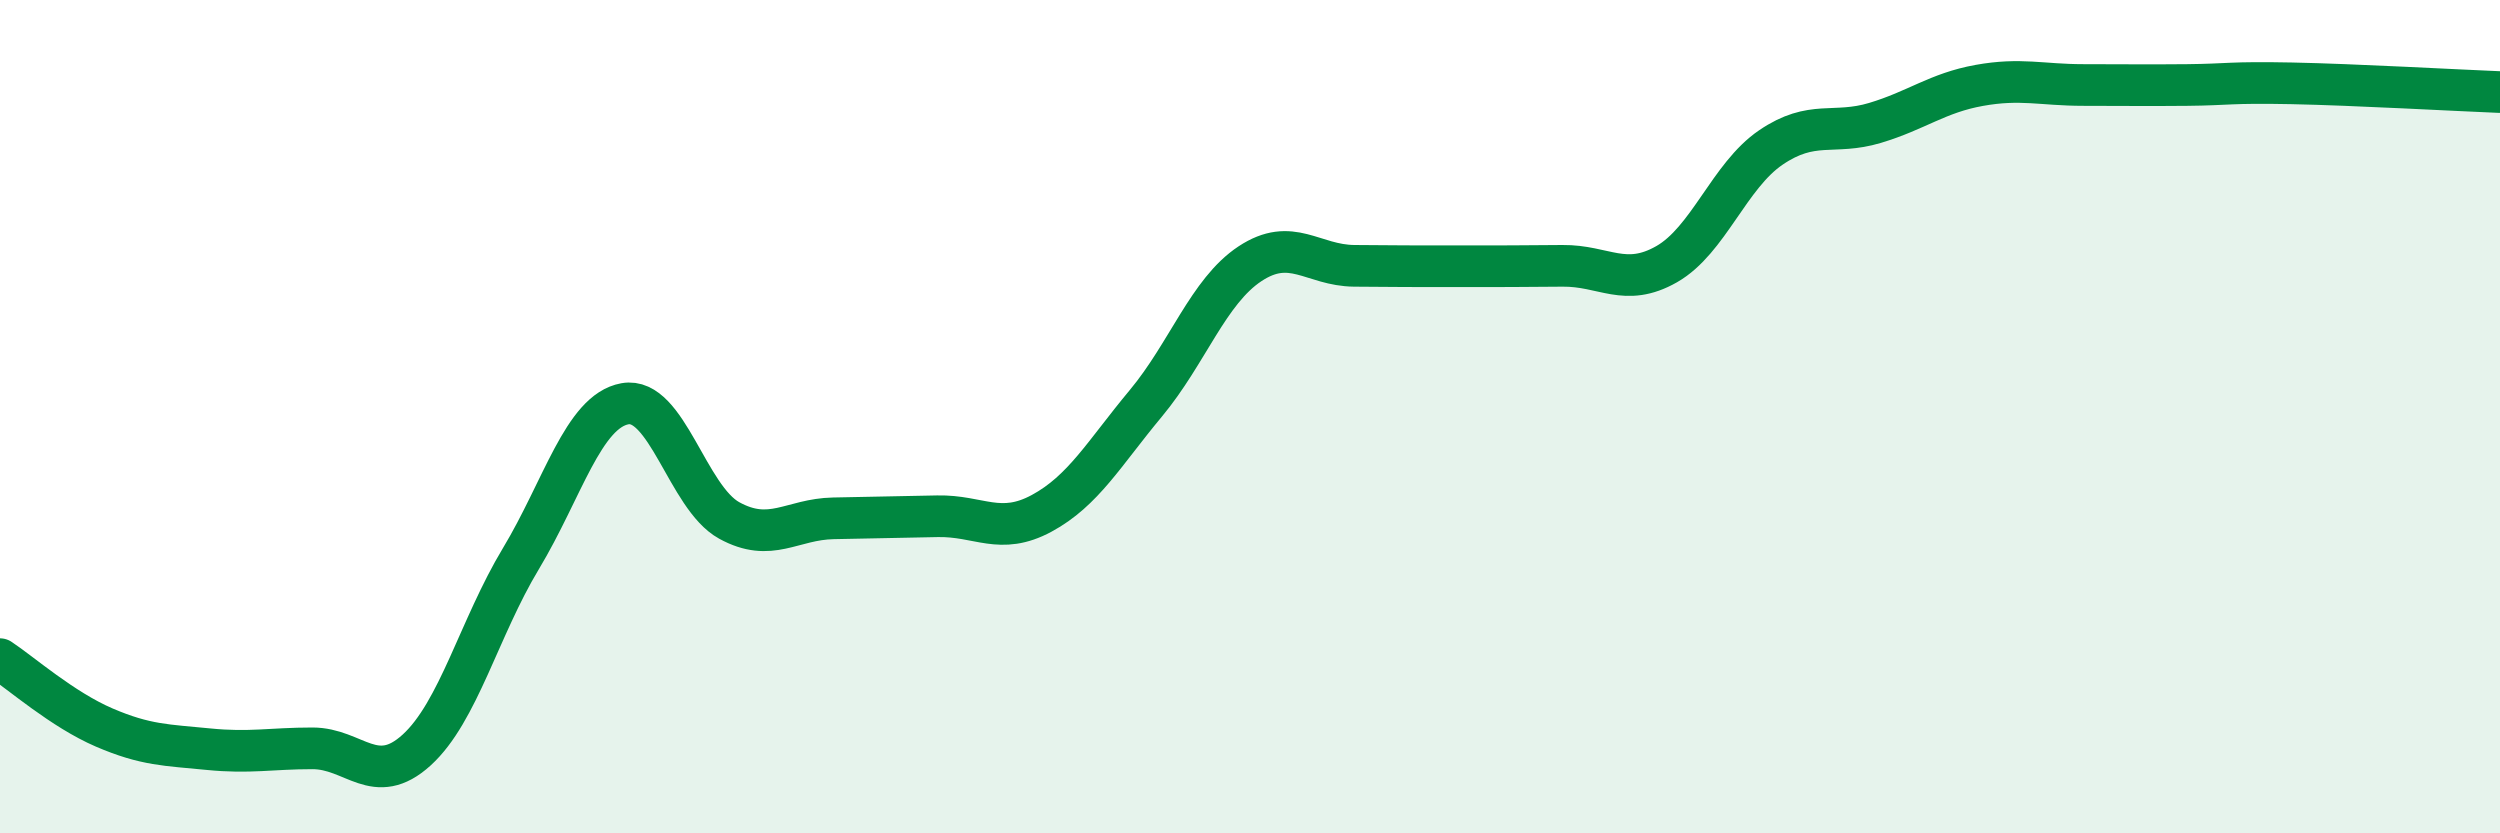 
    <svg width="60" height="20" viewBox="0 0 60 20" xmlns="http://www.w3.org/2000/svg">
      <path
        d="M 0,15.82 C 0.5,16.15 1.5,17.03 2.5,17.46 C 3.5,17.89 4,17.88 5,17.98 C 6,18.08 6.5,17.96 7.5,17.96 C 8.5,17.96 9,18.91 10,18 C 11,17.09 11.5,15.07 12.5,13.41 C 13.5,11.75 14,9.87 15,9.69 C 16,9.51 16.5,11.94 17.5,12.49 C 18.5,13.04 19,12.46 20,12.44 C 21,12.42 21.5,12.41 22.5,12.39 C 23.5,12.37 24,12.86 25,12.32 C 26,11.78 26.5,10.88 27.5,9.68 C 28.5,8.48 29,6.99 30,6.33 C 31,5.67 31.5,6.37 32.5,6.38 C 33.5,6.39 34,6.39 35,6.39 C 36,6.39 36.5,6.39 37.5,6.38 C 38.5,6.37 39,6.91 40,6.34 C 41,5.77 41.5,4.22 42.5,3.54 C 43.5,2.86 44,3.25 45,2.95 C 46,2.65 46.5,2.23 47.5,2.05 C 48.5,1.87 49,2.04 50,2.04 C 51,2.04 51.5,2.05 52.5,2.04 C 53.5,2.03 53.5,1.97 55,2 C 56.5,2.03 59,2.17 60,2.21L60 20L0 20Z"
        fill="#008740"
        opacity="0.1"
        stroke-linecap="round"
        stroke-linejoin="round"
      />
      <path
        d="M 0,15.82 C 0.5,16.15 1.5,17.03 2.5,17.46 C 3.5,17.89 4,17.88 5,17.98 C 6,18.08 6.5,17.96 7.5,17.96 C 8.5,17.96 9,18.91 10,18 C 11,17.09 11.5,15.07 12.5,13.41 C 13.5,11.75 14,9.87 15,9.69 C 16,9.51 16.5,11.94 17.5,12.49 C 18.5,13.04 19,12.46 20,12.44 C 21,12.42 21.5,12.41 22.5,12.39 C 23.5,12.37 24,12.86 25,12.32 C 26,11.78 26.5,10.88 27.5,9.68 C 28.5,8.48 29,6.99 30,6.33 C 31,5.67 31.5,6.37 32.5,6.38 C 33.5,6.39 34,6.39 35,6.39 C 36,6.39 36.5,6.39 37.5,6.38 C 38.5,6.37 39,6.91 40,6.34 C 41,5.77 41.5,4.22 42.5,3.54 C 43.5,2.86 44,3.25 45,2.95 C 46,2.65 46.5,2.23 47.5,2.05 C 48.5,1.87 49,2.04 50,2.04 C 51,2.04 51.5,2.05 52.5,2.04 C 53.5,2.03 53.5,1.97 55,2 C 56.5,2.03 59,2.17 60,2.21"
        stroke="#008740"
        stroke-width="1"
        fill="none"
        stroke-linecap="round"
        stroke-linejoin="round"
      />
    </svg>
  